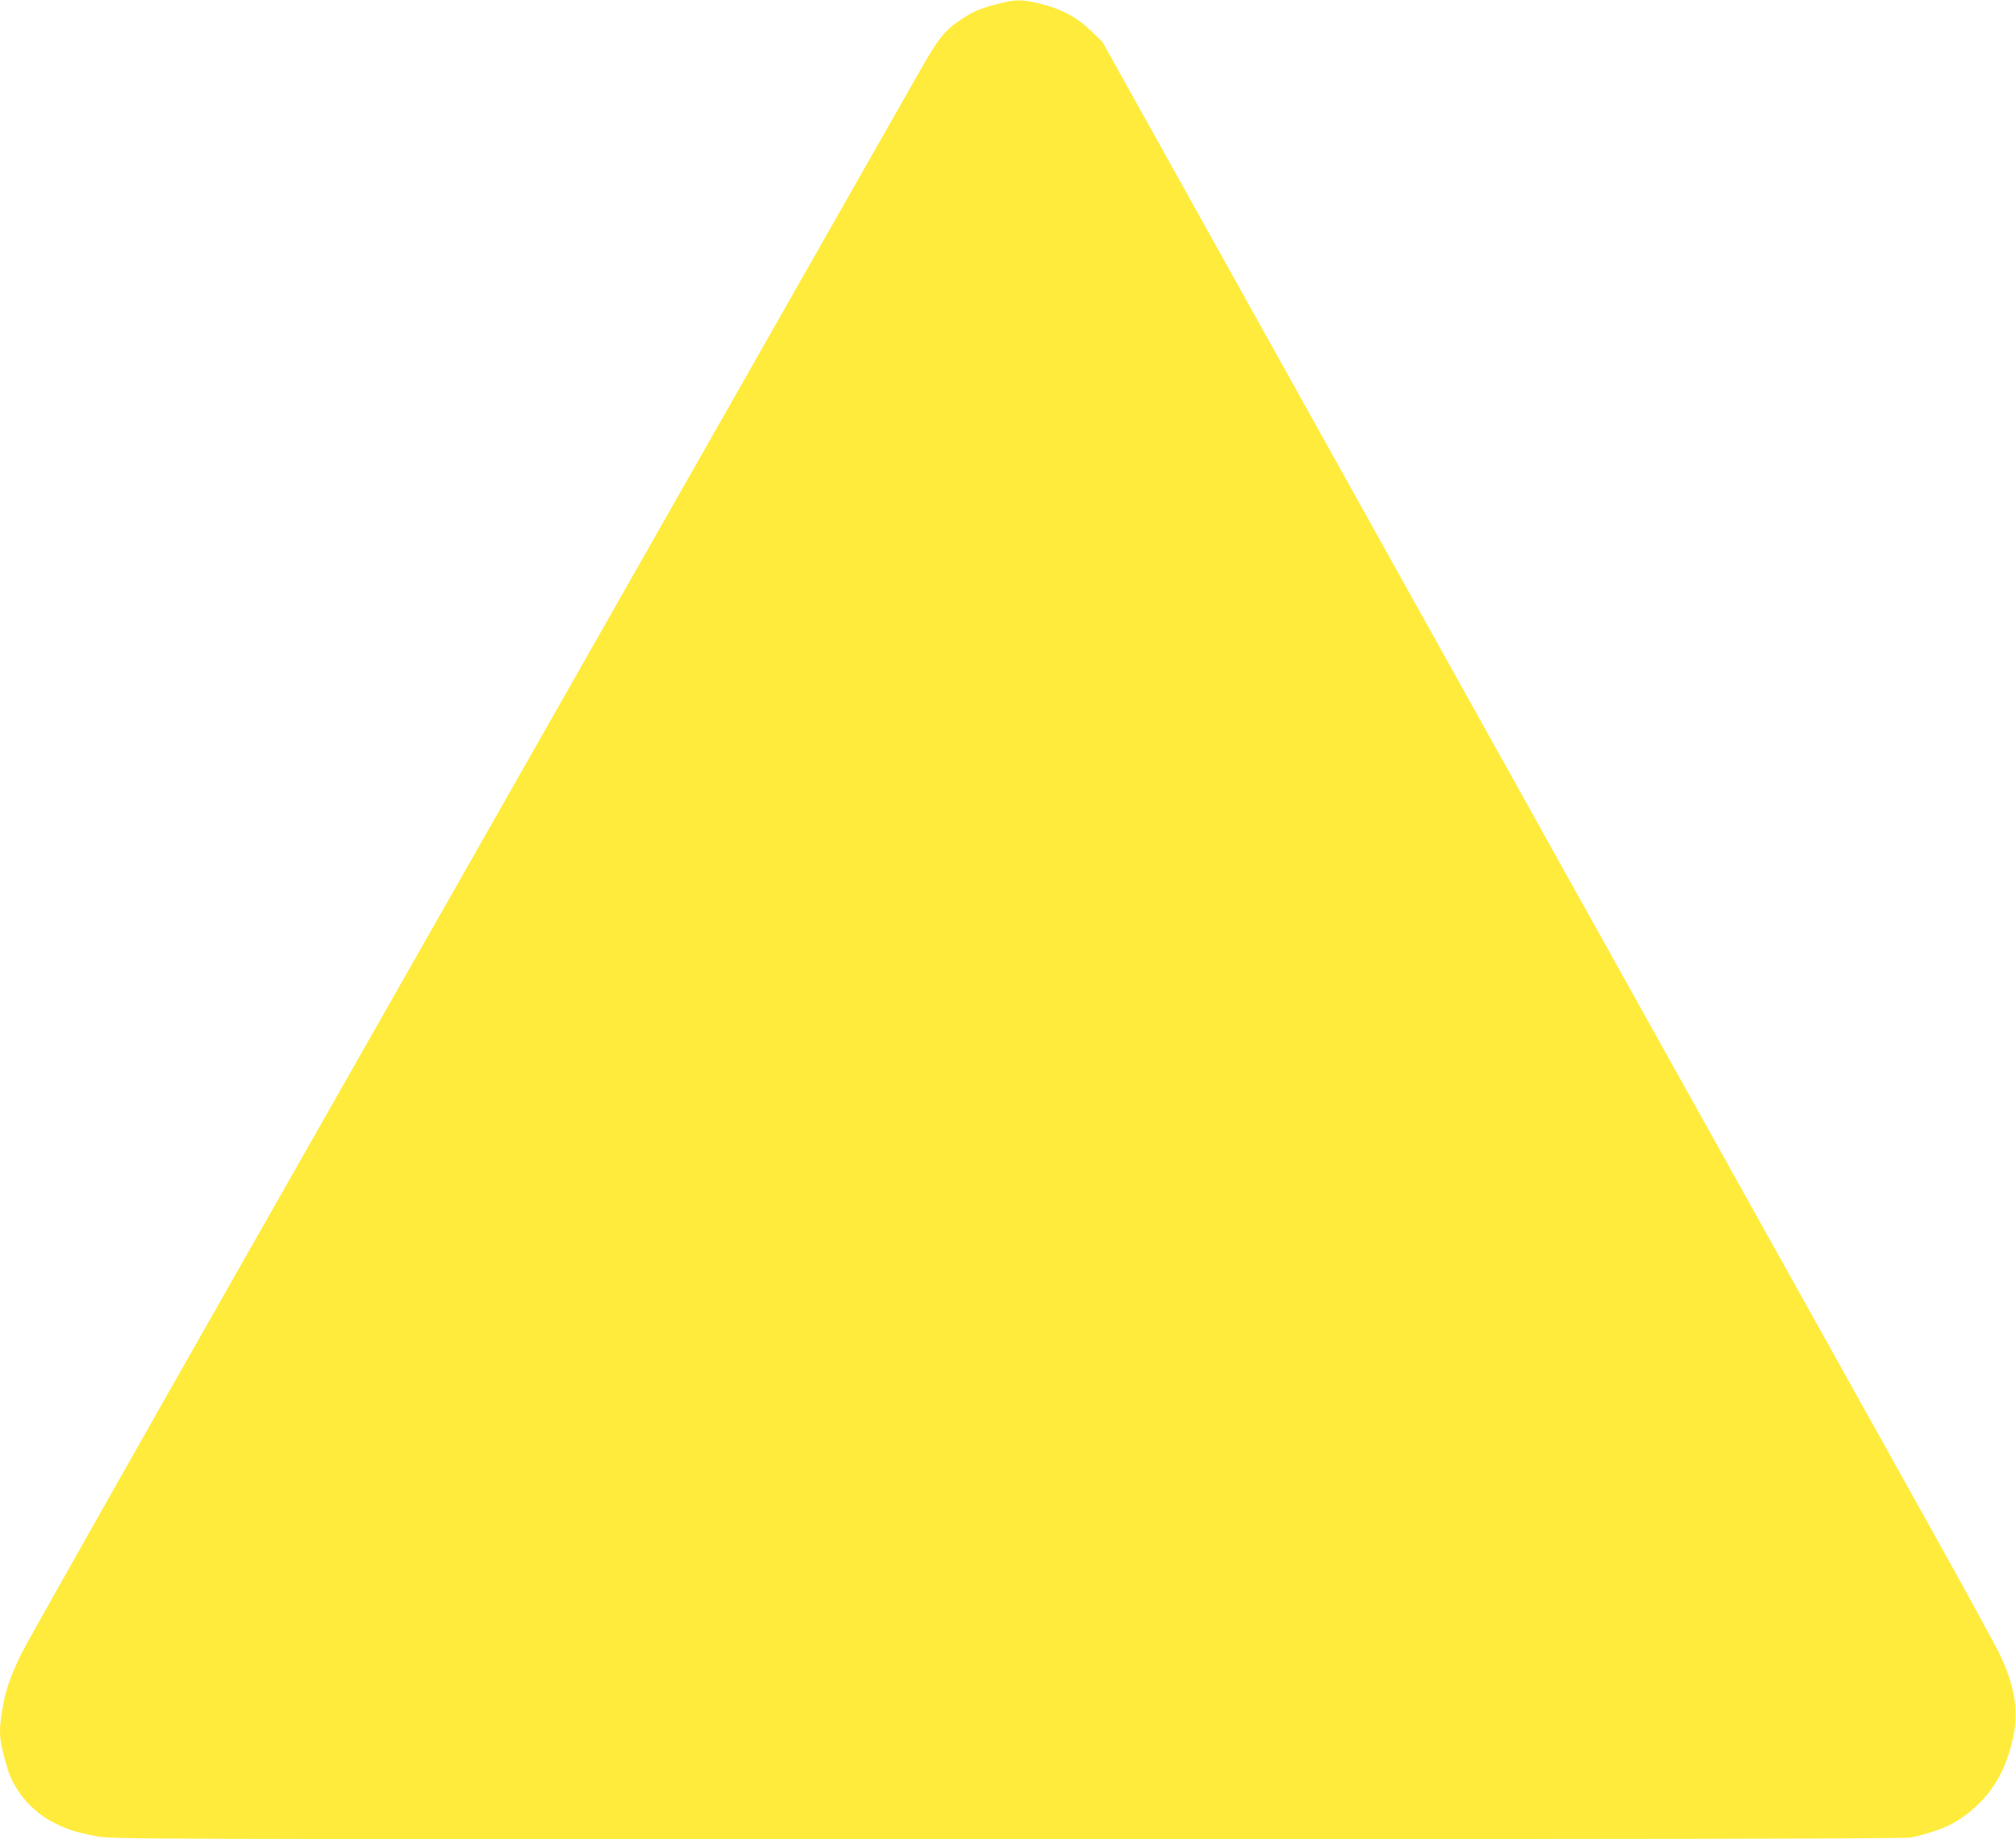 <?xml version="1.0" standalone="no"?>
<!DOCTYPE svg PUBLIC "-//W3C//DTD SVG 20010904//EN"
 "http://www.w3.org/TR/2001/REC-SVG-20010904/DTD/svg10.dtd">
<svg version="1.0" xmlns="http://www.w3.org/2000/svg"
 width="1280pt" height="1168pt" viewBox="0 0 1280 1168"
 preserveAspectRatio="xMidYMid meet">
<g transform="translate(0,1168) scale(0.1,-0.1)"
fill="#ffeb3b" stroke="none">
<path d="M6335 11655 c-114 -29 -154 -47 -235 -100 -104 -70 -141 -116 -268
-340 -186 -327 -2710 -4768 -4252 -7480 -766 -1347 -1418 -2501 -1448 -2564
-69 -145 -99 -233 -117 -346 -25 -150 -21 -193 31 -371 42 -144 152 -274 292
-347 83 -43 139 -61 267 -87 99 -20 133 -20 5792 -20 4191 0 5705 3 5740 11
179 43 265 80 360 155 151 120 239 269 285 482 36 168 9 330 -86 527 -29 60
-217 405 -418 765 -201 360 -779 1398 -1285 2305 -506 908 -1612 2892 -2457
4410 l-1537 2760 -73 70 c-89 86 -184 137 -320 171 -120 29 -155 29 -271 -1z"/>
</g>
</svg>
